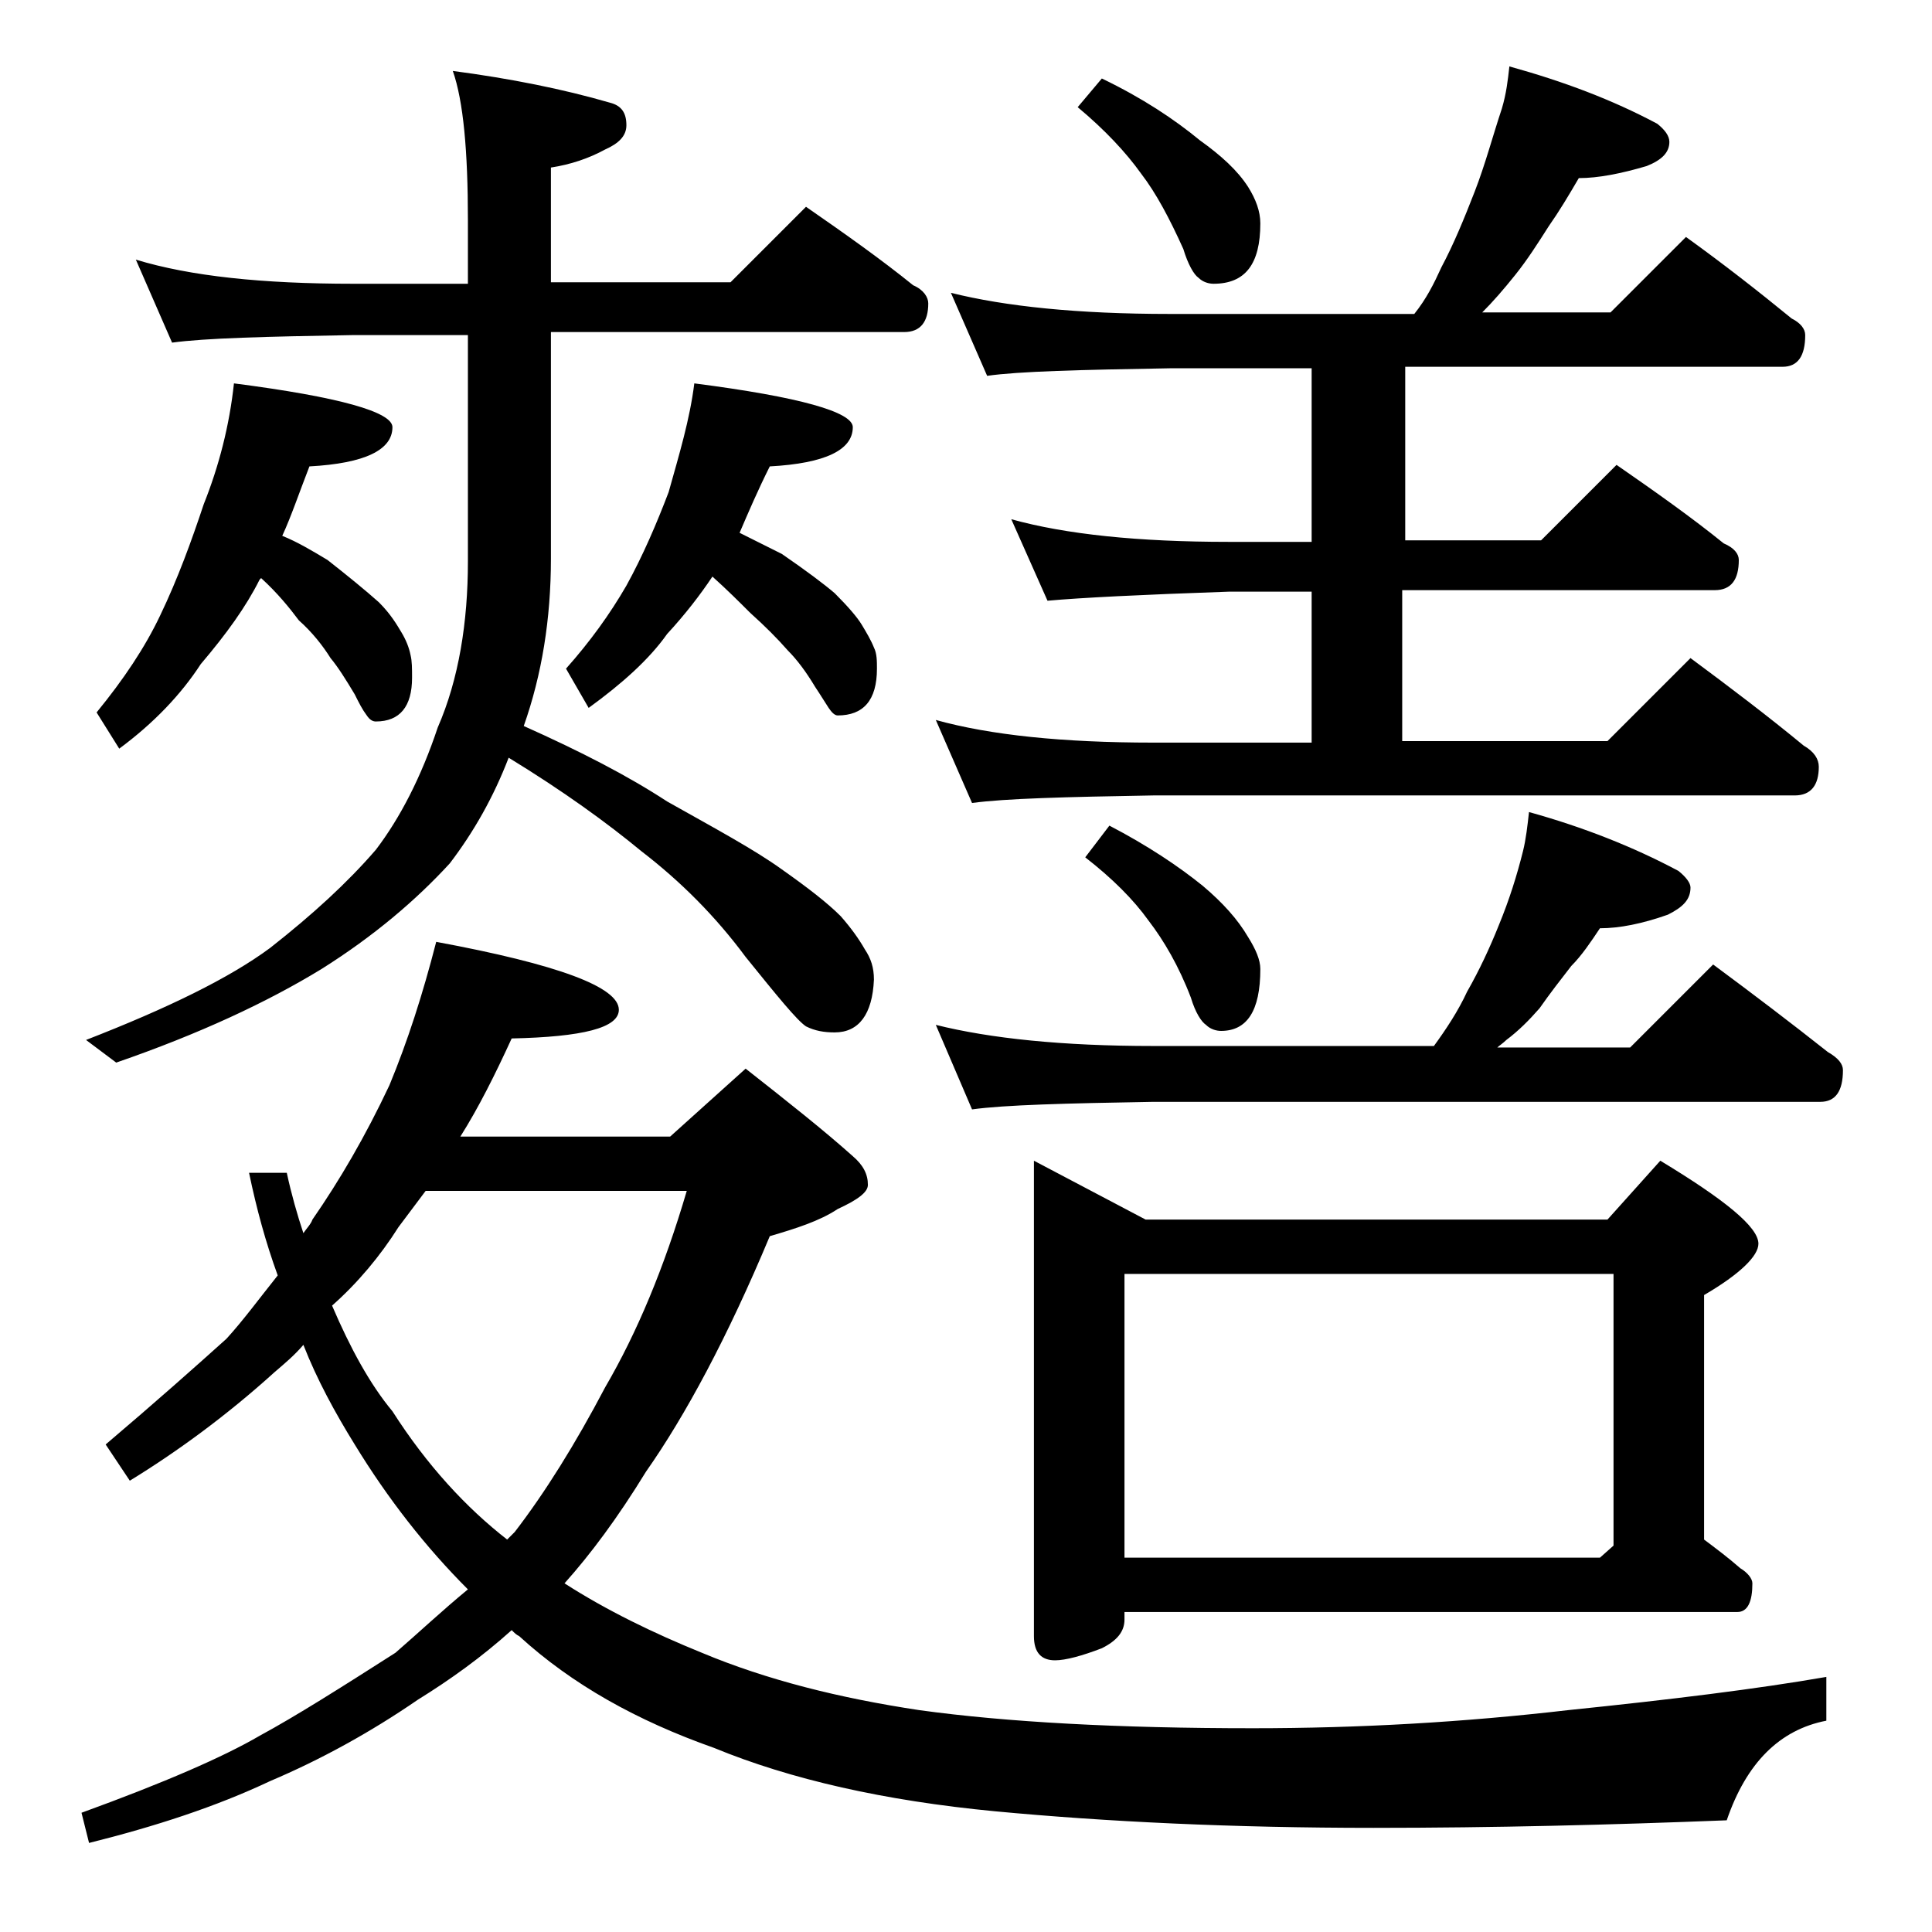 <?xml version="1.0" encoding="utf-8"?>
<!-- Generator: Adobe Illustrator 18.0.0, SVG Export Plug-In . SVG Version: 6.00 Build 0)  -->
<!DOCTYPE svg PUBLIC "-//W3C//DTD SVG 1.1//EN" "http://www.w3.org/Graphics/SVG/1.1/DTD/svg11.dtd">
<svg version="1.1" id="Layer_1" xmlns="http://www.w3.org/2000/svg" xmlns:xlink="http://www.w3.org/1999/xlink" x="0px" y="0px"
	 viewBox="0 0 128 128" enable-background="new 0 0 128 128" xml:space="preserve">
<path d="M28.9,62.4c8.1,1.5,12.1,3,12.1,4.5c0,1.2-2.4,1.8-7.1,1.9c-1.1,2.4-2.2,4.6-3.4,6.5h13.9l5-4.5c2.8,2.2,5.2,4.1,7.1,5.8
	c0.7,0.6,1,1.2,1,1.9c0,0.5-0.7,1-2,1.6c-1.2,0.8-2.8,1.3-4.5,1.8c-2.8,6.7-5.6,11.9-8.2,15.6c-1.9,3.1-3.7,5.5-5.4,7.4
	c2.8,1.8,5.9,3.3,9.1,4.6c4.3,1.8,9.1,3,14.4,3.8c5.8,0.8,13.2,1.2,22.1,1.2c7.1,0,14-0.4,20.9-1.2c6.8-0.7,12.5-1.4,17.1-2.2v2.9
	c-3.1,0.6-5.3,2.8-6.6,6.6c-7.6,0.3-15.4,0.5-23.4,0.5c-9.3,0-17.7-0.4-25.1-1.1c-7.3-0.7-13.5-2.1-18.6-4.2
	c-5.1-1.8-9.4-4.2-12.9-7.4c-0.2-0.1-0.3-0.2-0.5-0.4c-2,1.8-4.1,3.3-6.2,4.6c-3.2,2.2-6.5,4-9.8,5.4c-3.6,1.7-7.6,3-12,4.1l-0.5-2
	c5.5-2,9.4-3.7,11.8-5.1c2.4-1.3,5.4-3.2,9-5.5c1.5-1.3,3.1-2.8,4.8-4.2c-2.8-2.8-5.3-6-7.5-9.6c-1.3-2.1-2.5-4.3-3.4-6.6
	c-0.6,0.7-1.2,1.2-1.9,1.8c-3.2,2.9-6.5,5.3-9.6,7.2l-1.6-2.4c3.3-2.8,6-5.2,8-7c1.1-1.2,2.2-2.7,3.4-4.2c-0.8-2.2-1.4-4.4-1.9-6.8
	H19c0.3,1.4,0.7,2.8,1.1,4c0.2-0.3,0.5-0.6,0.6-0.9c1.8-2.6,3.5-5.5,5.1-8.9C27,69,28,65.9,28.9,62.4z M9,17.2
	c3.6,1.1,8.4,1.6,14.4,1.6H31v-4.2c0-4.6-0.3-7.9-1-9.9c3.8,0.5,7.3,1.2,10.4,2.1c0.8,0.2,1.1,0.7,1.1,1.5c0,0.7-0.5,1.2-1.4,1.6
	c-1.1,0.6-2.3,1-3.6,1.2v7.6h11.9l5-5c2.6,1.8,5,3.5,7.1,5.2c0.7,0.3,1,0.8,1,1.2c0,1.2-0.5,1.9-1.6,1.9H36.5v15
	c0,4-0.6,7.7-1.8,11.1c3.8,1.7,6.9,3.3,9.5,5c3.2,1.8,5.8,3.2,7.6,4.5c1.7,1.2,3,2.2,3.9,3.1c0.7,0.8,1.2,1.5,1.6,2.2
	c0.4,0.6,0.6,1.2,0.6,2c-0.1,2.3-1,3.5-2.6,3.5c-0.7,0-1.3-0.1-1.9-0.4c-0.6-0.4-1.9-2-4-4.6c-2-2.7-4.3-5-6.9-7
	c-2.3-1.9-5.2-4-8.8-6.2c-1,2.6-2.3,4.9-3.9,7c-2.2,2.4-5,4.8-8.5,7c-3.6,2.2-8.1,4.3-13.6,6.2l-2-1.5c5.4-2.1,9.5-4.1,12.2-6.1
	c2.8-2.2,5.1-4.3,7-6.5c1.6-2.1,3-4.8,4.1-8.1C30.4,45,31,41.2,31,37.2v-15h-7.6c-5.8,0.1-9.8,0.2-12,0.5L9,17.2z M15.5,25.4
	c7,0.9,10.5,1.9,10.5,2.9c0,1.5-1.8,2.4-5.5,2.6c-0.7,1.8-1.2,3.3-1.8,4.6c1,0.4,2,1,3,1.6c1.4,1.1,2.5,2,3.4,2.8
	c0.8,0.8,1.2,1.5,1.5,2s0.5,1,0.6,1.5c0.1,0.4,0.1,0.9,0.1,1.5c0,1.9-0.8,2.9-2.4,2.9c-0.2,0-0.4-0.1-0.6-0.4
	C24,47,23.8,46.6,23.5,46c-0.6-1-1.1-1.8-1.6-2.4c-0.5-0.8-1.2-1.7-2.1-2.5c-0.6-0.8-1.4-1.8-2.5-2.8l-0.1,0.1
	c-0.9,1.8-2.2,3.6-3.9,5.6c-1.3,2-3.1,3.9-5.4,5.6l-1.5-2.4c1.8-2.2,3.2-4.3,4.2-6.4c1.2-2.5,2.1-5,2.9-7.4
	C14.5,30.9,15.2,28.2,15.5,25.4z M22,86.5c1.2,2.8,2.5,5.2,4,7c2.3,3.6,4.9,6.4,7.6,8.5c0.2-0.2,0.3-0.3,0.5-0.5c2-2.6,4-5.8,6-9.6
	c2.1-3.6,3.9-7.9,5.4-13H28.2c-0.6,0.8-1.2,1.6-1.8,2.4C25.2,83.2,23.7,85,22,86.5z M46,25.4c7,0.9,10.5,1.9,10.5,2.9
	c0,1.5-1.8,2.4-5.5,2.6c-0.8,1.6-1.4,3-2,4.4c0.8,0.4,1.8,0.9,2.8,1.4c1.6,1.1,2.8,2,3.5,2.6c0.9,0.9,1.5,1.6,1.8,2.1
	c0.3,0.5,0.6,1,0.8,1.5c0.2,0.4,0.2,0.9,0.2,1.4c0,2.1-0.9,3.1-2.6,3.1c-0.2,0-0.4-0.2-0.6-0.5c-0.2-0.3-0.5-0.8-0.9-1.4
	c-0.6-1-1.2-1.8-1.8-2.4c-0.7-0.8-1.5-1.6-2.5-2.5c-0.7-0.7-1.5-1.5-2.5-2.4c-0.8,1.2-1.8,2.5-3,3.8c-1.2,1.7-3,3.3-5.2,4.9
	l-1.5-2.6c1.6-1.8,2.9-3.6,4-5.5c1.1-2,2-4.1,2.8-6.2C45,30.1,45.7,27.8,46,25.4z M100,4.4c3.6,1,6.8,2.2,9.8,3.8
	c0.5,0.4,0.8,0.8,0.8,1.2c0,0.7-0.5,1.2-1.5,1.6c-1.7,0.5-3.2,0.8-4.5,0.8c-0.7,1.2-1.3,2.2-2,3.2c-0.7,1.1-1.4,2.2-2.2,3.2
	c-0.8,1-1.5,1.8-2.2,2.5h8.5l5-5c2.5,1.8,4.8,3.6,7,5.4c0.6,0.3,0.9,0.7,0.9,1.1c0,1.4-0.5,2.1-1.5,2.1h-25v11.5h9l5-5
	c2.6,1.8,5,3.5,7.1,5.2c0.7,0.3,1,0.7,1,1.1c0,1.3-0.5,2-1.6,2H92.9v10h13.6l5.5-5.5c2.7,2,5.2,3.9,7.5,5.8c0.7,0.4,1,0.9,1,1.4
	c0,1.2-0.5,1.9-1.6,1.9H76.4c-5.8,0.1-9.8,0.2-12,0.5L62,47.7c3.6,1,8.4,1.5,14.4,1.5h10.5v-10h-5.5c-5.8,0.2-9.8,0.4-12,0.6
	L67,34.4c3.6,1,8.4,1.5,14.4,1.5h5.5V24.4h-9.4c-5.9,0.1-10,0.2-12.1,0.5L63,19.4c3.6,0.9,8.4,1.4,14.5,1.4h16.2
	c0.8-1,1.3-2,1.8-3.1c0.8-1.5,1.5-3.2,2.2-5c0.7-1.8,1.2-3.7,1.8-5.5C99.8,6.2,99.9,5.3,100,4.4z M62,67.9c3.6,0.9,8.4,1.4,14.4,1.4
	H95c0.8-1.1,1.6-2.3,2.2-3.6c0.8-1.4,1.5-2.9,2.1-4.4c0.7-1.7,1.2-3.3,1.6-4.9c0.2-0.8,0.3-1.7,0.4-2.6c3.6,1,6.9,2.3,9.9,3.9
	c0.5,0.4,0.8,0.8,0.8,1.1c0,0.8-0.5,1.3-1.5,1.8c-1.7,0.6-3.2,0.9-4.5,0.9c-0.6,0.9-1.2,1.8-1.9,2.5c-0.7,0.9-1.4,1.8-2.1,2.8
	c-0.7,0.8-1.4,1.5-2.2,2.1c-0.2,0.2-0.5,0.4-0.6,0.5h8.8l5.5-5.5c2.7,2,5.2,3.9,7.6,5.8c0.7,0.4,1,0.8,1,1.2c0,1.4-0.5,2.1-1.5,2.1
	H76.4c-5.8,0.1-9.8,0.2-12,0.5L62,67.9z M68.5,76.9l7.4,3.9h30.6l3.5-3.9c4.3,2.6,6.5,4.4,6.5,5.5c0,0.8-1.2,2-3.6,3.4V102
	c0.8,0.6,1.6,1.2,2.4,1.9c0.5,0.3,0.8,0.7,0.8,1c0,1.2-0.3,1.9-1,1.9H74.5v0.5c0,0.8-0.5,1.4-1.5,1.9c-1.3,0.5-2.4,0.8-3.1,0.8
	c-0.9,0-1.4-0.5-1.4-1.6V76.9z M73,5.2c2.7,1.3,4.8,2.7,6.5,4.1c1.4,1,2.5,2,3.2,3.1c0.5,0.8,0.8,1.6,0.8,2.4c0,2.7-1,4-3.1,4
	c-0.3,0-0.7-0.1-1-0.4c-0.3-0.2-0.7-0.9-1-1.9c-0.9-2-1.8-3.7-2.8-5c-1-1.4-2.4-2.9-4.2-4.4L73,5.2z M73.5,54.7
	c2.5,1.3,4.6,2.7,6.2,4c1.3,1.1,2.3,2.2,3,3.4c0.5,0.8,0.8,1.5,0.8,2.1c0,2.8-0.9,4.1-2.6,4.1c-0.3,0-0.7-0.1-1-0.4
	c-0.3-0.2-0.7-0.8-1-1.8c-0.8-2.1-1.8-3.8-2.8-5.1c-1-1.4-2.4-2.8-4.2-4.2L73.5,54.7z M74.5,103.2H106l0.9-0.8V84.4H74.5V103.2z"/>
</svg>
